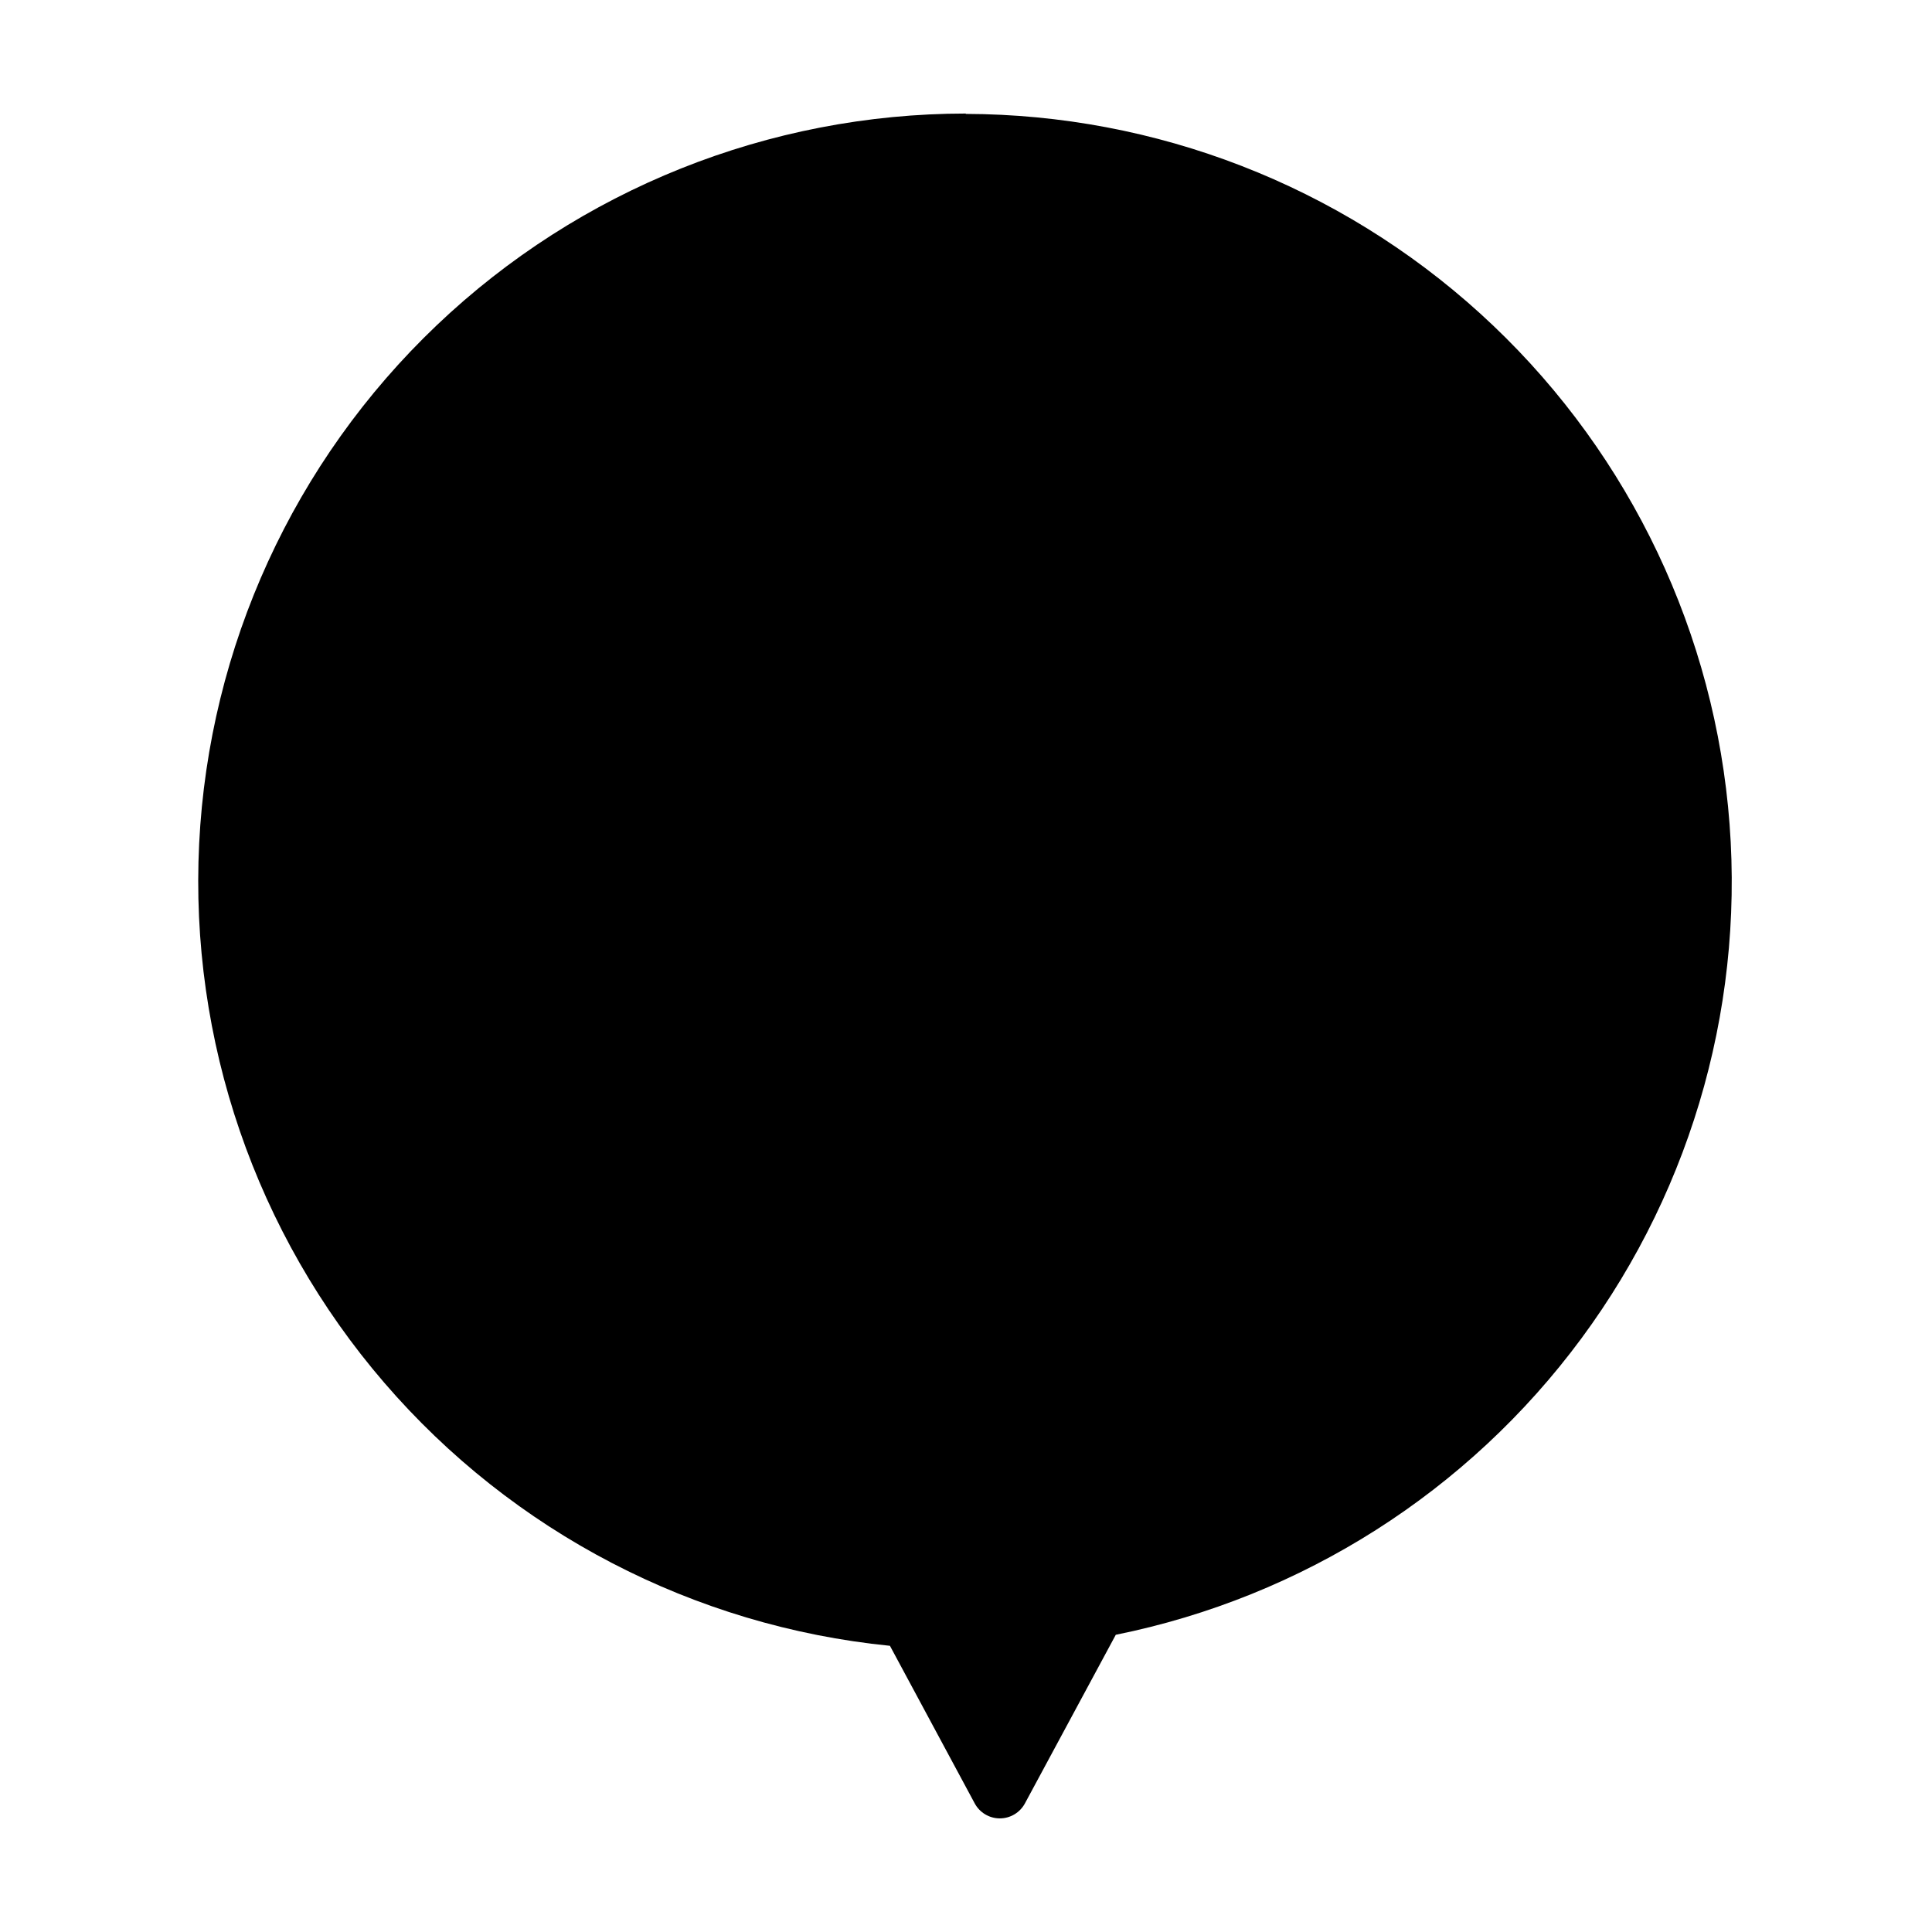 <?xml version="1.0" encoding="UTF-8"?>
<!-- Uploaded to: SVG Find, www.svgfind.com, Generator: SVG Find Mixer Tools -->
<svg fill="#000000" width="800px" height="800px" version="1.1" viewBox="144 144 512 512" xmlns="http://www.w3.org/2000/svg">
 <path d="m400 174.09c-52.223 0.02-102.44 20.109-140.27 56.117-37.824 36.008-60.359 85.176-62.949 137.33-2.59 52.16 14.969 103.32 49.043 142.89 34.074 39.578 82.055 64.543 134.02 69.73l22.469 41.766c1.32 2.445 3.871 3.969 6.648 3.969s5.332-1.523 6.652-3.969l24.082-44.688c49.434-9.984 93.398-37.969 123.38-78.523 29.977-40.559 43.828-90.801 38.871-140.99-4.953-50.188-28.367-96.75-65.699-130.66-37.328-33.91-85.918-52.75-136.35-52.875z"/>
</svg>